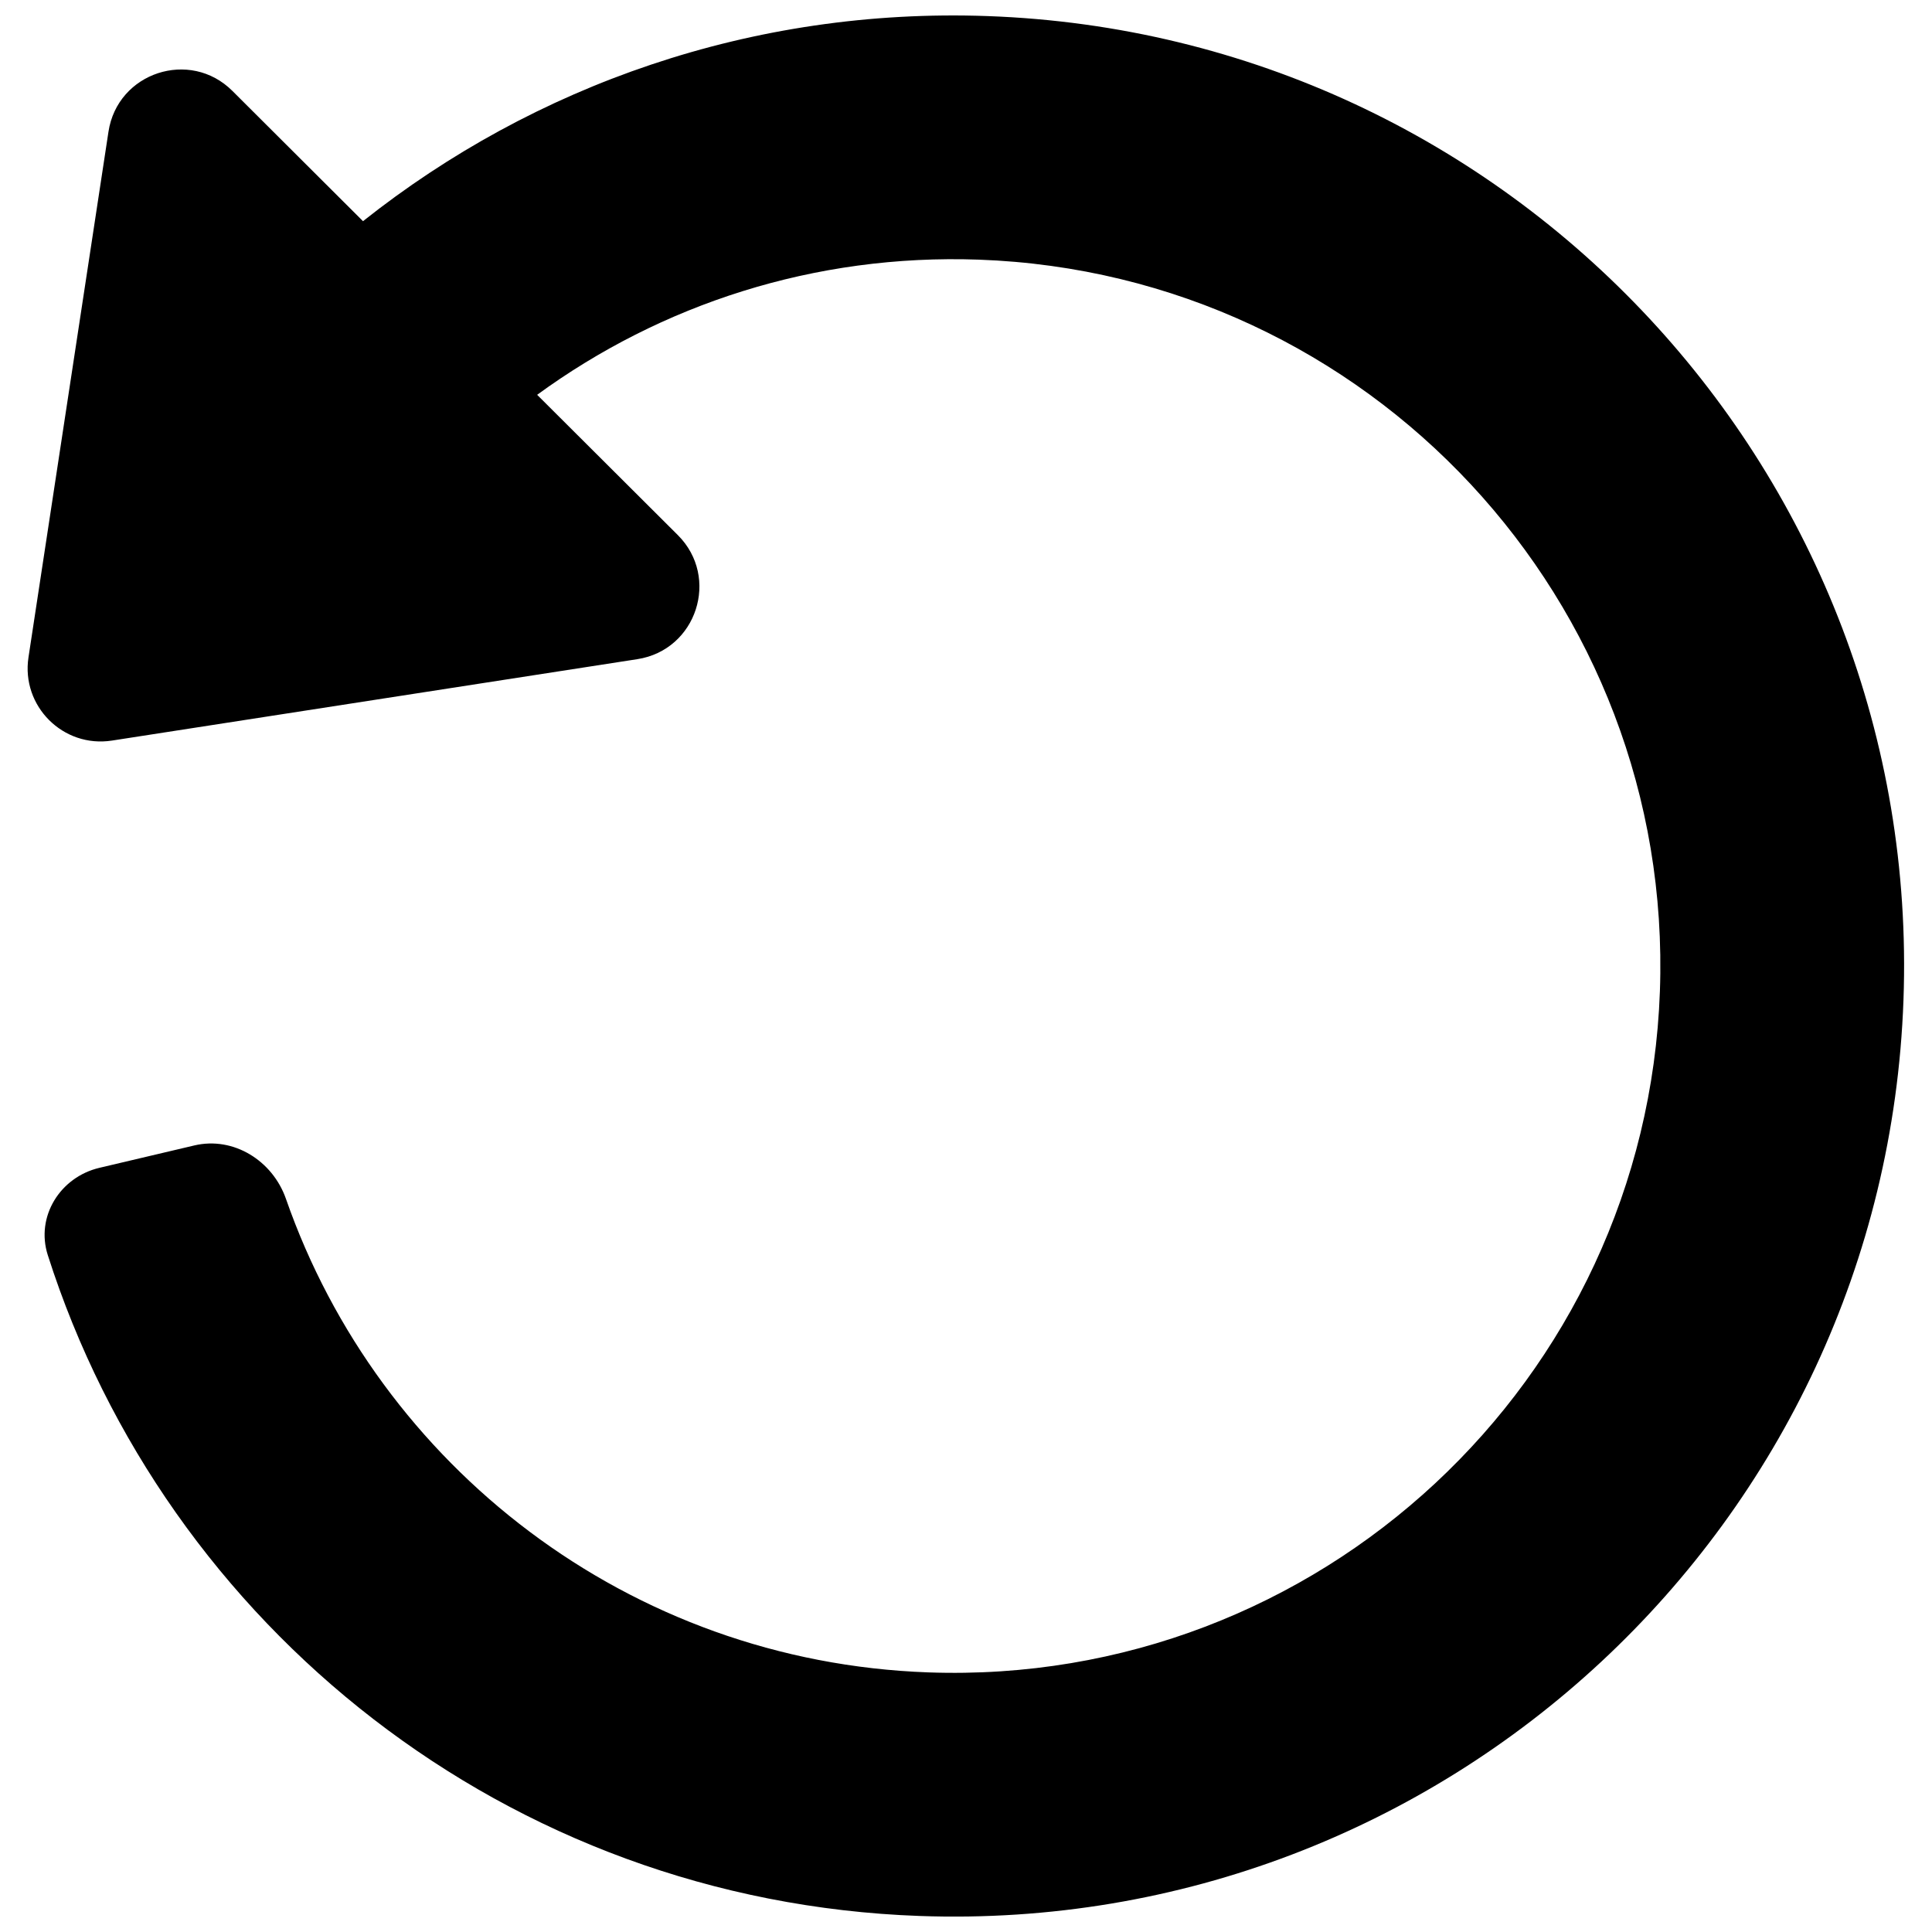 <?xml version="1.0" encoding="UTF-8"?>
<!-- Uploaded to: SVG Repo, www.svgrepo.com, Generator: SVG Repo Mixer Tools -->
<svg width="800px" height="800px" version="1.1" viewBox="144 144 512 512" xmlns="http://www.w3.org/2000/svg">
 <defs>
  <clipPath id="a">
   <path d="m151 148.09h498v503.81h-498z"/>
  </clipPath>
 </defs>
 <g clip-path="url(#a)">
  <path d="m286.35 248.63c32.746-23.91 73.434-37.383 117.06-35.82 103.38 3.703 184.19 90.516 180.48 193.9-3.703 103.39-90.516 184.19-193.9 180.49-79.383-2.844-145.52-54.711-170.21-125.49-3.527-10.105-13.867-16.609-24.285-14.156l-25.145 5.93c-10.418 2.453-16.945 12.922-13.691 23.117 31.406 98.395 121.81 171.24 231.02 175.15 139.04 4.981 255.78-103.69 260.76-242.73 4.981-139.03-103.69-255.78-242.72-260.76-62.363-2.234-120.22 18.406-165.52 54.352l-34.613-34.52c-11.238-11.211-30.449-4.891-32.84 10.805l-21.199 139.3c-1.969 12.941 9.191 24.07 22.125 22.062l139.25-21.578c15.688-2.434 21.953-21.66 10.715-32.871z" fill-rule="evenodd"/>
 </g>
</svg>